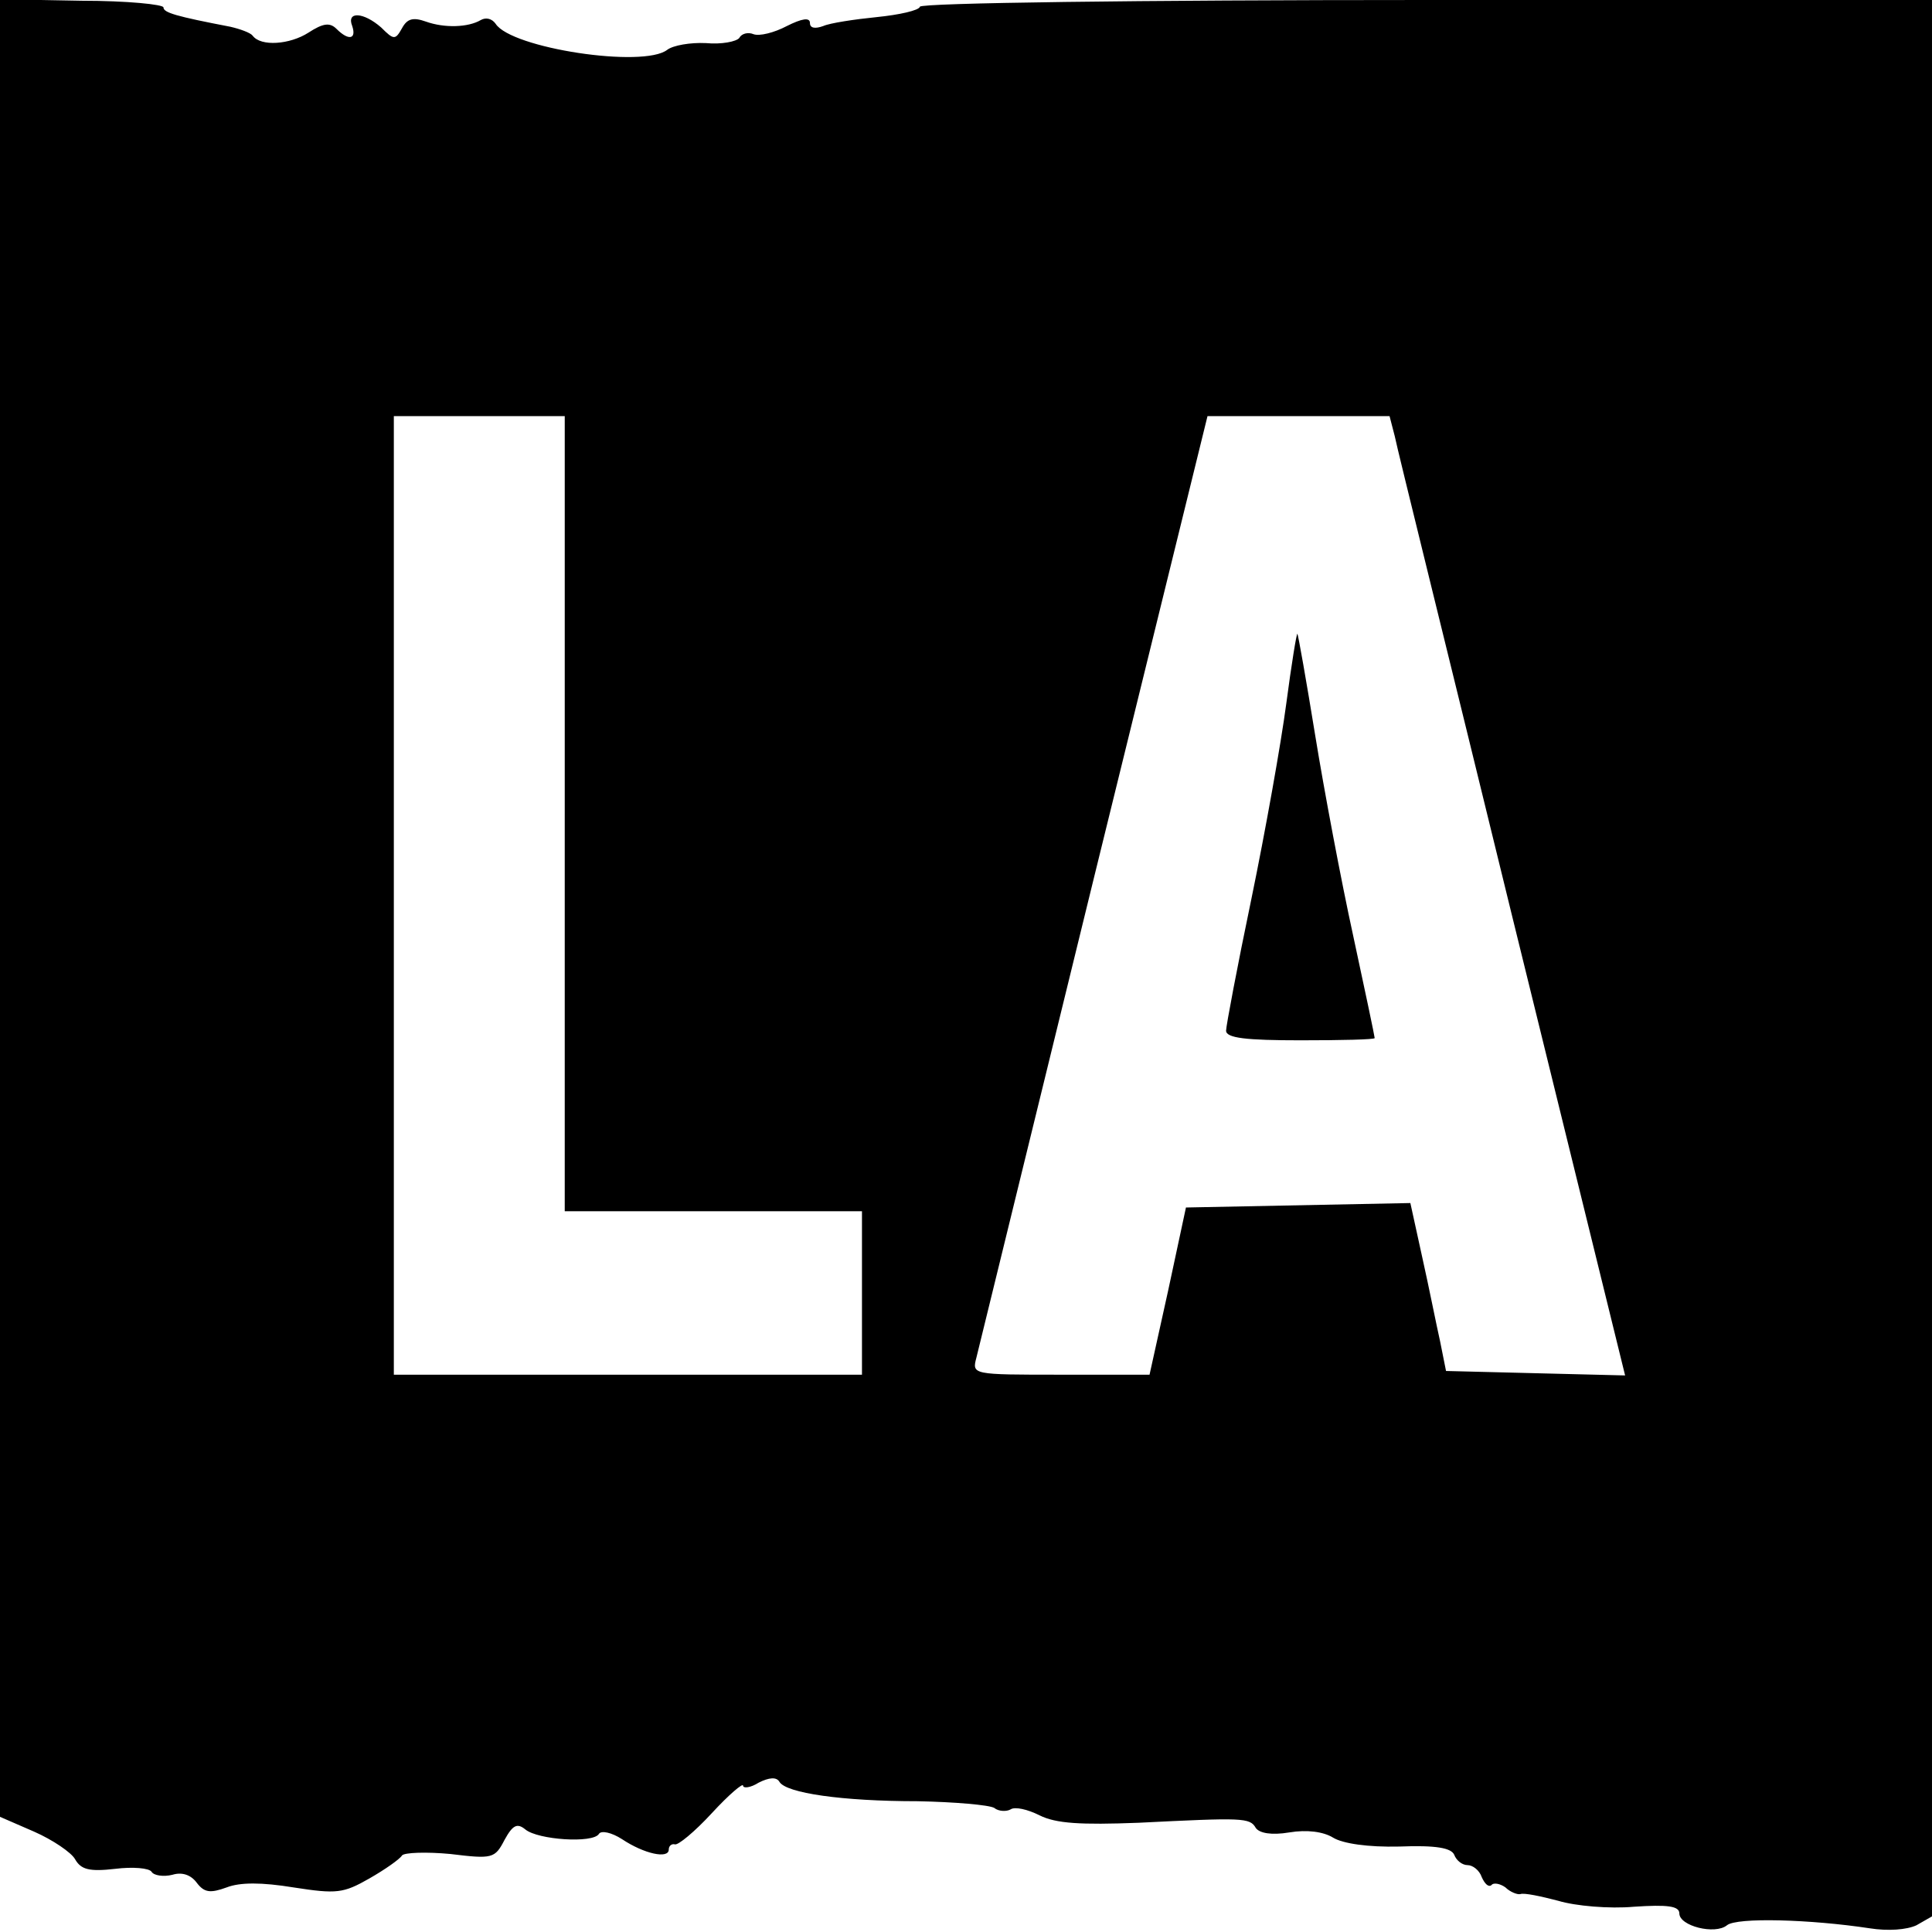 <?xml version="1.0" standalone="no"?>
<!DOCTYPE svg PUBLIC "-//W3C//DTD SVG 20010904//EN"
 "http://www.w3.org/TR/2001/REC-SVG-20010904/DTD/svg10.dtd">
<svg version="1.0" xmlns="http://www.w3.org/2000/svg"
 width="260pt" height="260pt" viewBox="0 0 260 260"
 preserveAspectRatio="xMidYMid meet">
<g transform="translate(0,260) scale(0.1,-0.1)"
fill="#000000" stroke="none">
<path d="M0 1378 l0 -1223 46 -20 c25 -11 50 -28 55 -37 8 -14 19 -17 54 -13
24 3 46 1 49 -4 3 -5 16 -7 28 -4 13 4 25 0 33 -11 10 -13 18 -14 40 -6 18 7
47 7 90 0 58 -9 67 -8 102 12 21 12 41 26 44 31 3 4 33 5 65 2 57 -7 60 -6 73
19 11 20 17 23 28 14 17 -14 91 -19 99 -6 3 5 17 2 31 -7 30 -20 63 -27 63
-14 0 5 4 8 8 7 4 -2 27 17 50 42 23 25 42 41 42 37 0 -4 10 -3 21 4 14 7 24
8 28 1 9 -15 84 -26 186 -26 50 -1 96 -5 103 -9 6 -5 17 -5 22 -2 6 4 23 0 39
-8 22 -11 55 -13 133 -10 141 7 150 7 158 -7 5 -7 21 -10 45 -6 24 4 46 1 59
-7 13 -8 47 -13 89 -12 50 2 70 -2 74 -11 3 -8 11 -14 18 -14 7 0 16 -7 19
-16 4 -9 9 -14 13 -11 3 4 12 2 19 -3 6 -6 16 -10 20 -9 5 2 28 -3 51 -9 23
-7 69 -11 102 -8 45 3 61 1 61 -9 0 -17 48 -29 64 -16 13 11 113 8 192 -4 25
-4 50 -2 63 4 l21 12 0 1289 0 1290 -679 0 c-392 0 -681 -4 -683 -9 -1 -5 -28
-11 -58 -14 -30 -3 -63 -8 -72 -12 -11 -4 -18 -3 -18 4 0 8 -11 6 -31 -4 -17
-9 -37 -14 -45 -11 -7 3 -16 1 -19 -5 -4 -5 -24 -9 -45 -7 -21 1 -44 -3 -52
-9 -32 -25 -210 2 -231 35 -5 7 -13 9 -20 5 -17 -10 -49 -11 -74 -2 -17 6 -25
4 -32 -9 -9 -16 -11 -16 -28 1 -24 21 -47 22 -39 2 6 -18 -5 -20 -21 -4 -9 9
-18 8 -38 -5 -25 -16 -64 -19 -75 -4 -3 4 -17 9 -30 12 -73 14 -90 19 -90 26
0 4 -49 9 -110 9 l-110 2 0 -1223z m760 127 l0 -535 200 0 200 0 0 -110 0
-110 -315 0 -315 0 0 645 0 645 115 0 115 0 0 -535z m1117 508 c3 -16 75 -306
158 -646 l152 -618 -121 3 -120 3 -8 40 c-5 22 -15 73 -24 113 l-16 73 -151
-3 -151 -3 -24 -112 -25 -113 -120 0 c-119 0 -119 0 -113 23 3 12 74 302 158
645 l153 622 122 0 123 0 7 -27z"/>
<path d="M1731 1653 c-7 -53 -28 -171 -47 -263 -19 -91 -34 -171 -34 -177 0
-10 27 -13 100 -13 55 0 100 1 100 3 0 2 -13 64 -29 138 -16 73 -39 195 -51
269 -12 74 -23 136 -24 137 -1 2 -8 -41 -15 -94z"/>
</g>
</svg>
